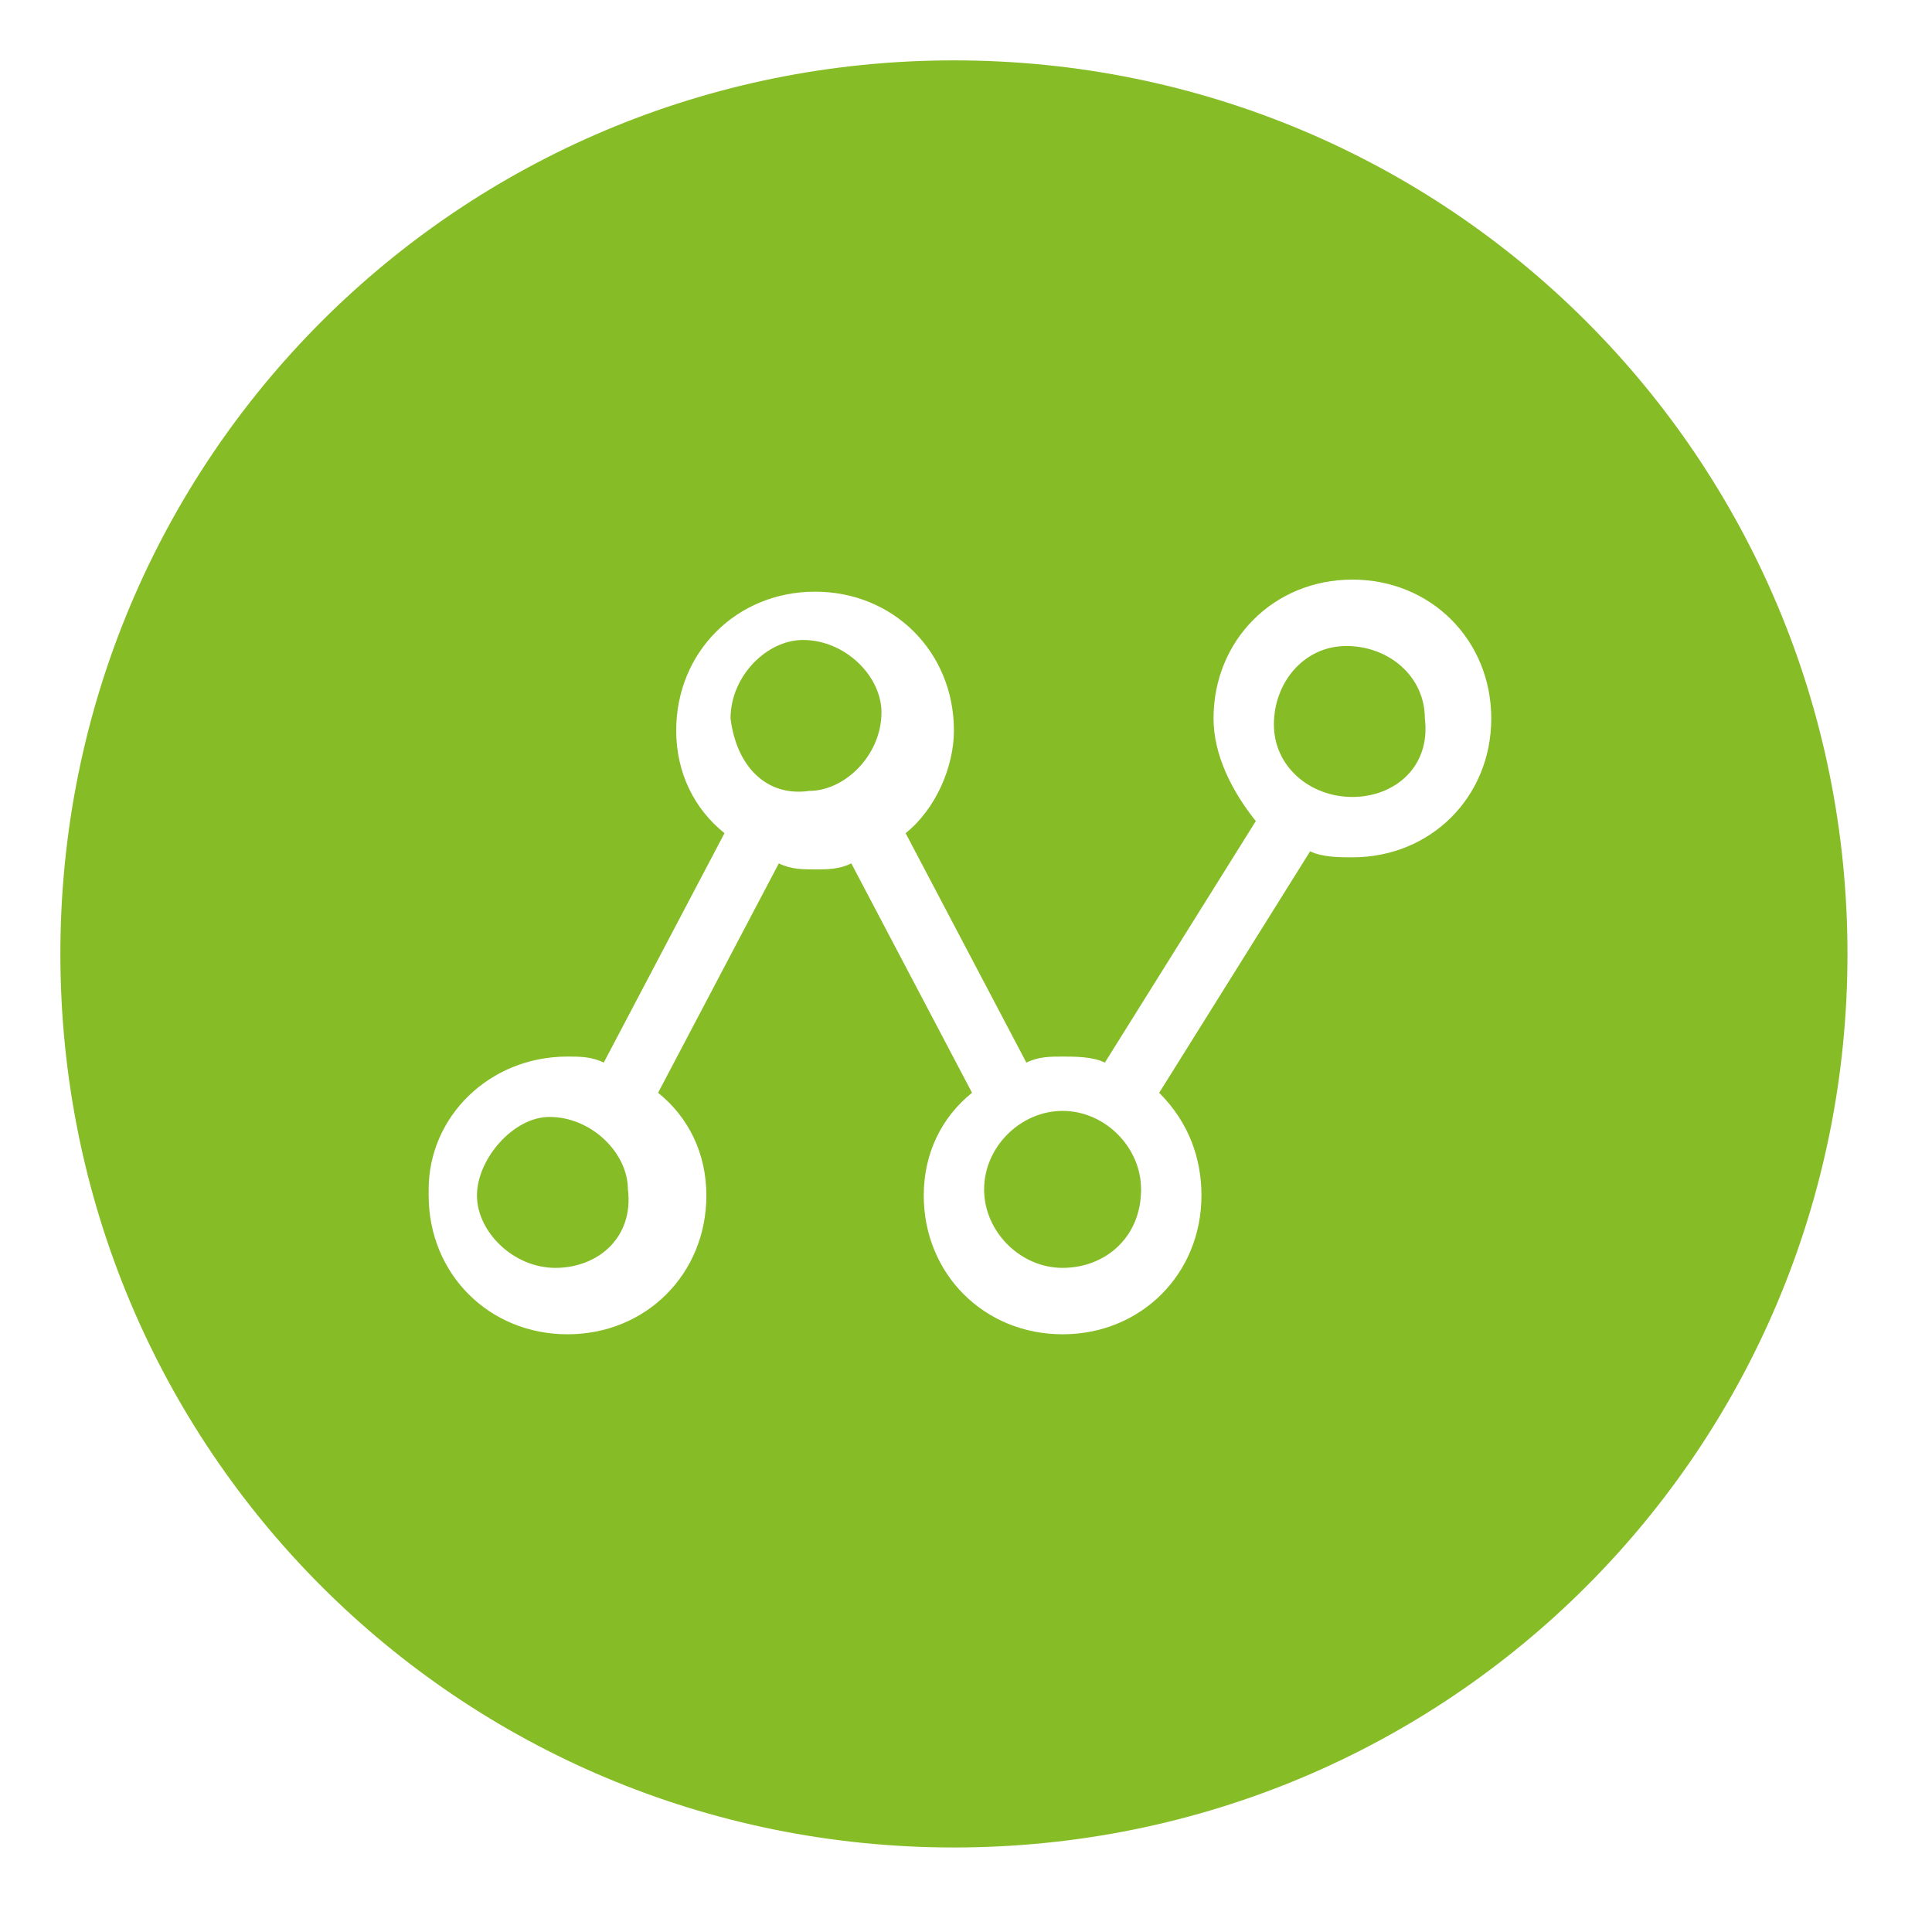 <?xml version="1.0" encoding="UTF-8"?>
<svg id="Layer_1" data-name="Layer 1" xmlns="http://www.w3.org/2000/svg" viewBox="0 0 32 32">
  <defs>
    <style>
      .cls-1 {
        fill: #86bc25;
        stroke-width: 0px;
      }
    </style>
  </defs>
  <path class="cls-1" d="m22.3,10.7c-.7,0-1.2.6-1.2,1.3s.6,1.2,1.3,1.2,1.3-.5,1.2-1.3c0-.7-.6-1.2-1.3-1.2Z"/>
  <path class="cls-1" d="m17.6,18.4c-.7,0-1.3.6-1.3,1.3s.6,1.3,1.3,1.3,1.3-.5,1.3-1.3c0-.7-.6-1.3-1.3-1.3Z"/>
  <path class="cls-1" d="m15.8,1C7.6,1,1,7.6,1,15.8s6.6,14.8,14.8,14.8,14.8-6.6,14.8-14.8S24,1,15.8,1Zm6.6,13.2c-.2,0-.5,0-.7-.1l-2.5,4c.5.5.7,1.1.7,1.7,0,1.3-1,2.3-2.3,2.3s-2.3-1-2.3-2.3c0-.7.3-1.3.8-1.7l-2-3.8c-.2.1-.4.1-.6.1s-.4,0-.6-.1l-2,3.8c.5.4.8,1,.8,1.7,0,1.3-1,2.3-2.3,2.3s-2.3-1-2.3-2.3v-.1c0-1.2,1-2.2,2.3-2.2.2,0,.4,0,.6.1l2-3.8c-.5-.4-.8-1-.8-1.7,0-1.3,1-2.3,2.3-2.3s2.3,1,2.3,2.3c0,.6-.3,1.3-.8,1.7l2,3.8c.2-.1.4-.1.6-.1s.5,0,.7.1l2.5-4c-.4-.5-.7-1.1-.7-1.7,0-1.3,1-2.3,2.3-2.3s2.3,1,2.3,2.3-1,2.3-2.3,2.3Z"/>
  <path class="cls-1" d="m13.3,10.6c-.6,0-1.2.6-1.2,1.3.1.8.6,1.3,1.3,1.2.6,0,1.2-.6,1.2-1.3,0-.6-.6-1.2-1.3-1.2Z"/>
  <path class="cls-1" d="m9.1,18.5c-.6,0-1.2.7-1.2,1.3s.6,1.2,1.3,1.2,1.3-.5,1.2-1.3c0-.6-.6-1.2-1.3-1.2Z"/>
</svg>
